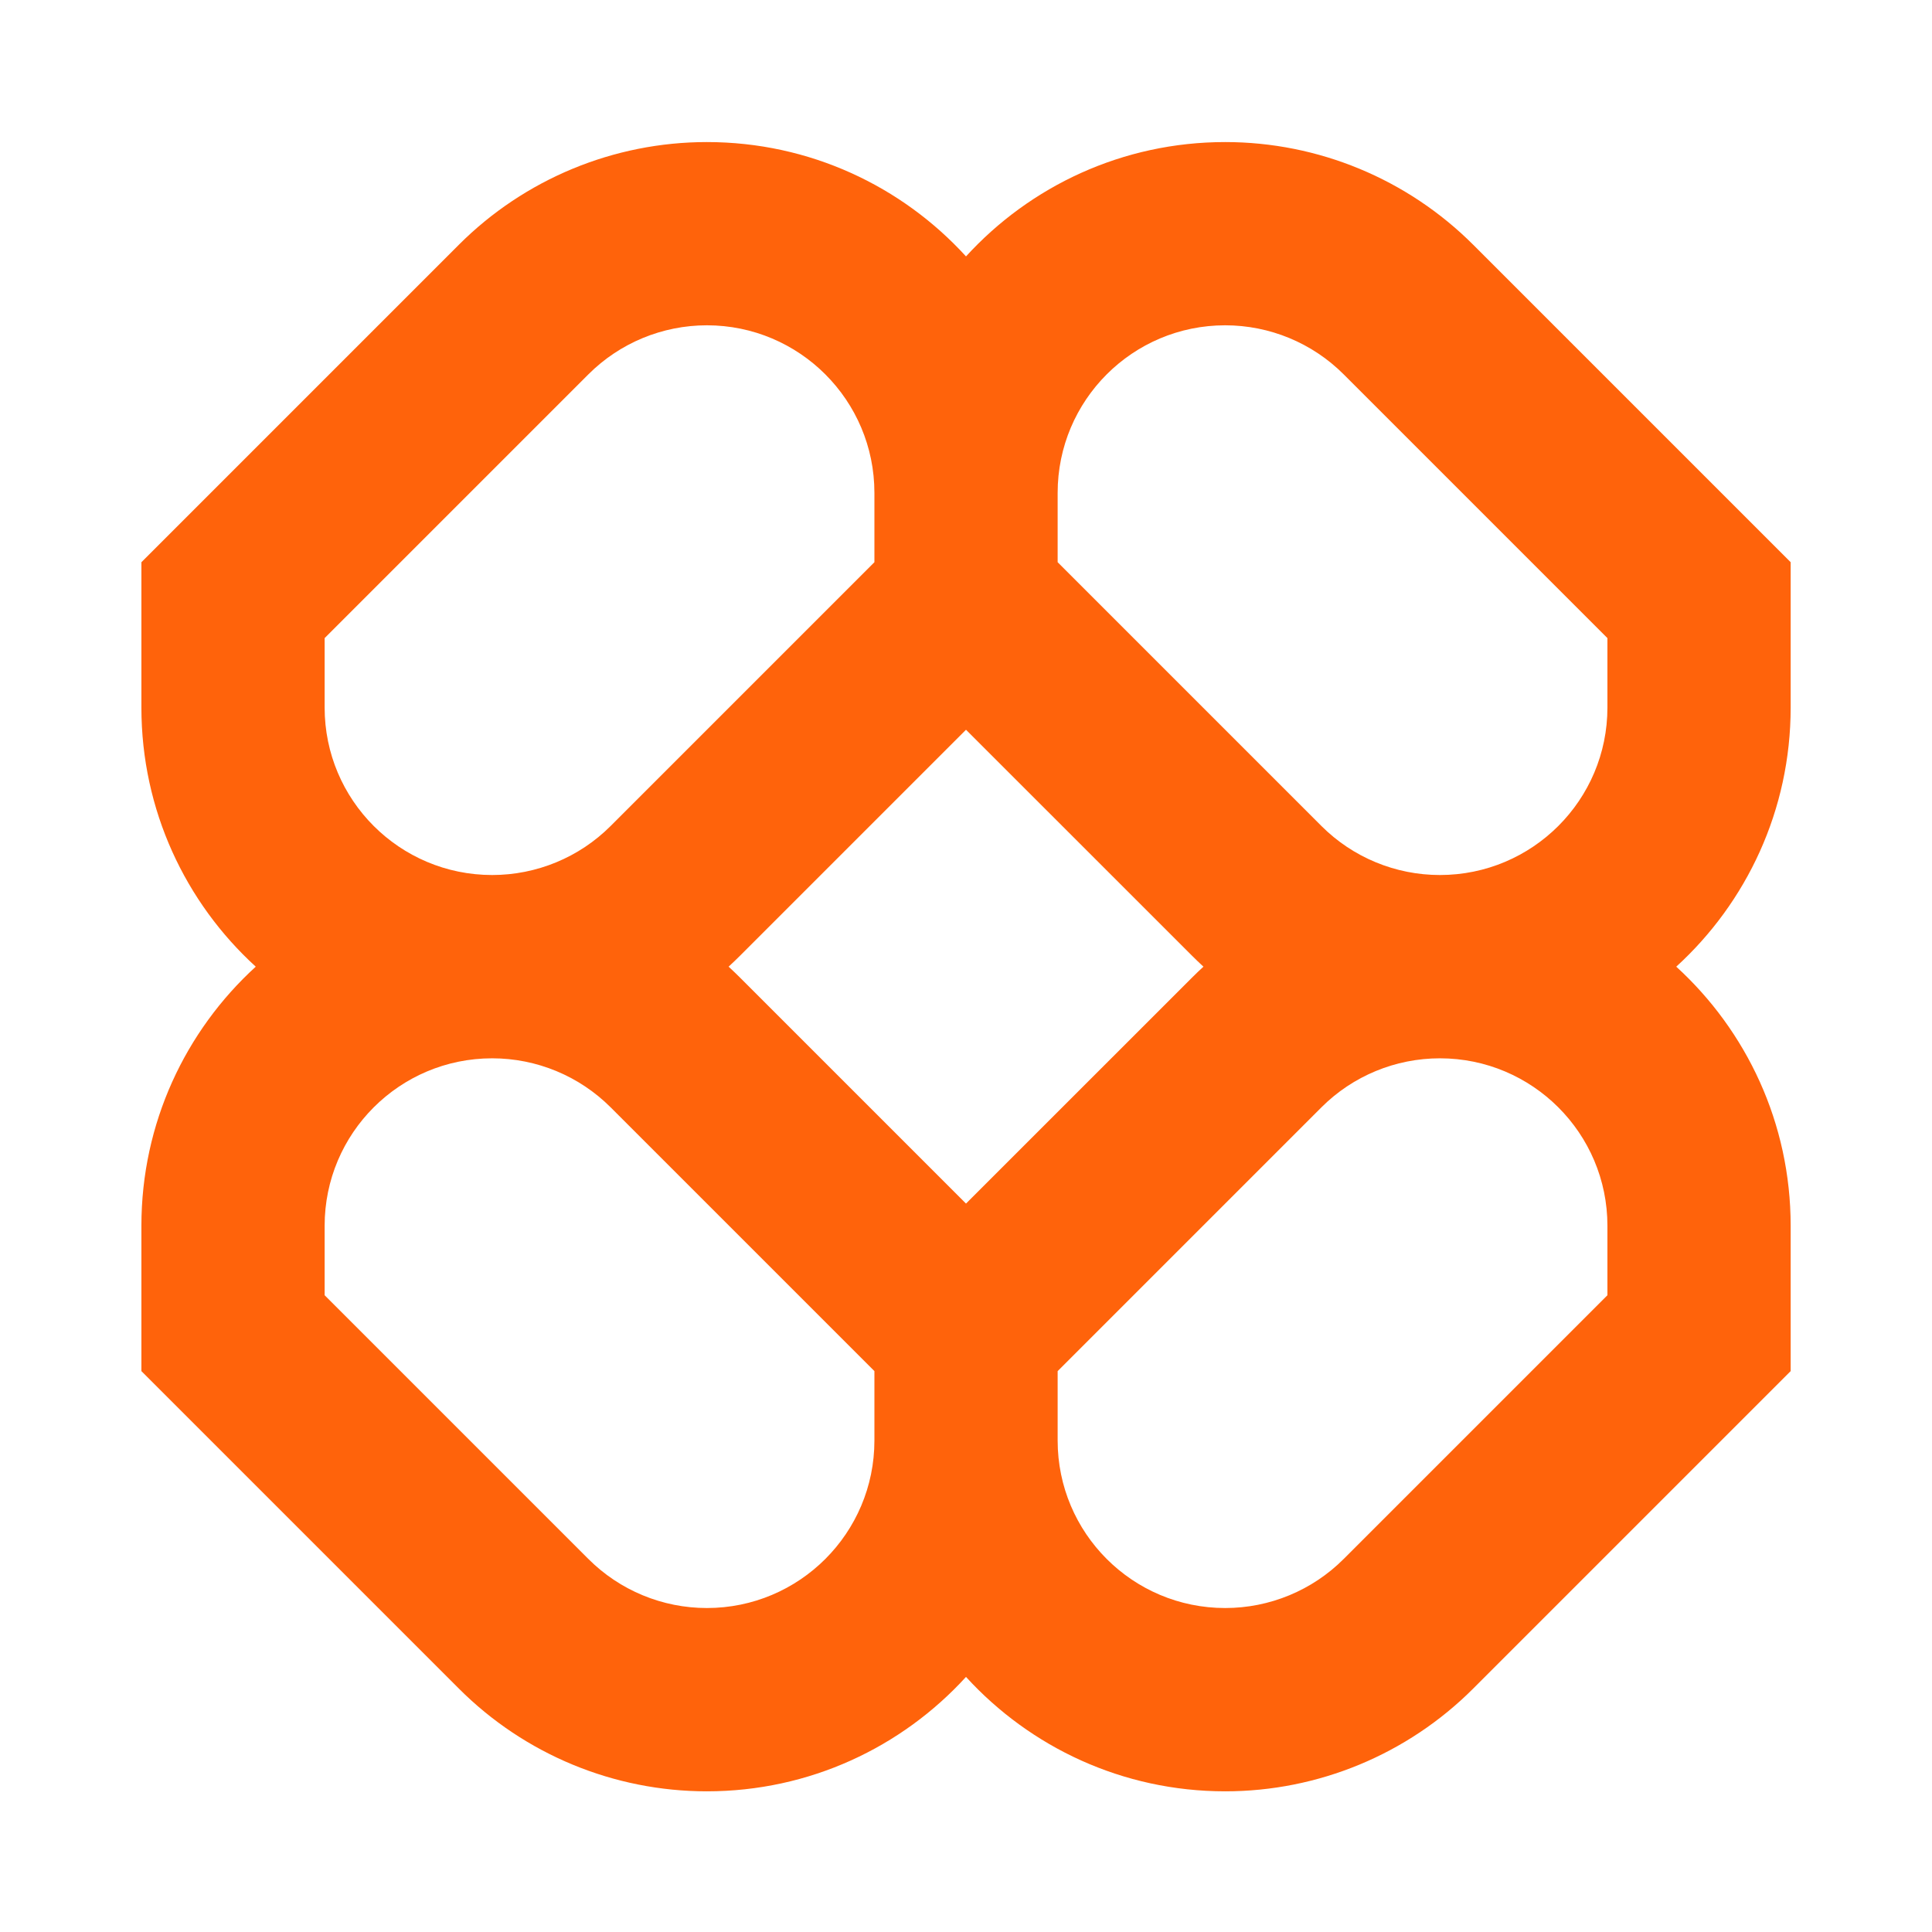 <svg width="32" height="32" viewBox="0 0 32 32" fill="none" xmlns="http://www.w3.org/2000/svg">
<g clip-path="url(#clip0_3001_1608)">
<path fill-rule="evenodd" clip-rule="evenodd" d="M11.708 2.353C10.167 2.353 8.689 2.965 7.6 4.054L2.342 9.312V11.719C2.342 13.419 3.072 14.949 4.236 16.011C3.072 17.074 2.342 18.603 2.342 20.303V22.71L7.6 27.968C8.689 29.058 10.167 29.67 11.708 29.67C13.408 29.67 14.938 28.939 16 27.775C17.063 28.939 18.593 29.67 20.293 29.67C21.834 29.67 23.311 29.058 24.401 27.968L29.659 22.71V20.303C29.659 18.603 28.928 17.074 27.764 16.011C28.928 14.949 29.659 13.419 29.659 11.719V9.312L24.401 4.054C23.311 2.965 21.834 2.353 20.293 2.353C18.593 2.353 17.063 3.083 16 4.247C14.938 3.083 13.408 2.353 11.708 2.353ZM19.933 16.011C19.868 15.951 19.803 15.89 19.741 15.827L16 12.087L12.26 15.827C12.197 15.89 12.133 15.951 12.068 16.011C12.133 16.071 12.197 16.132 12.26 16.195L16 19.935L19.741 16.195C19.803 16.132 19.868 16.071 19.933 16.011ZM17.518 22.71V23.86C17.518 25.392 18.76 26.634 20.293 26.634C21.029 26.634 21.735 26.342 22.255 25.822L26.624 21.453V20.303C26.624 18.771 25.381 17.529 23.849 17.529C23.113 17.529 22.407 17.821 21.887 18.341L17.518 22.71ZM14.483 22.71L10.114 18.341C9.594 17.821 8.888 17.529 8.152 17.529C6.619 17.529 5.377 18.771 5.377 20.303V21.453L9.746 25.822C10.266 26.342 10.972 26.634 11.708 26.634C13.24 26.634 14.483 25.392 14.483 23.86V22.71ZM14.483 8.163V9.312L10.114 13.681C9.594 14.201 8.888 14.493 8.152 14.493C6.619 14.493 5.377 13.251 5.377 11.719V10.569L9.746 6.2C10.266 5.68 10.972 5.388 11.708 5.388C13.24 5.388 14.483 6.63 14.483 8.163ZM21.887 13.681L17.518 9.312V8.163C17.518 6.63 18.76 5.388 20.293 5.388C21.029 5.388 21.735 5.68 22.255 6.2L26.624 10.569V11.719C26.624 13.251 25.381 14.493 23.849 14.493C23.113 14.493 22.407 14.201 21.887 13.681Z" fill="#FF630B"/>
</g>
<defs>
<clipPath id="clip0_3001_1608">
<rect width="27.317" height="28" fill="white" transform="translate(2.342 2)"/>
</clipPath>
</defs>
</svg>
